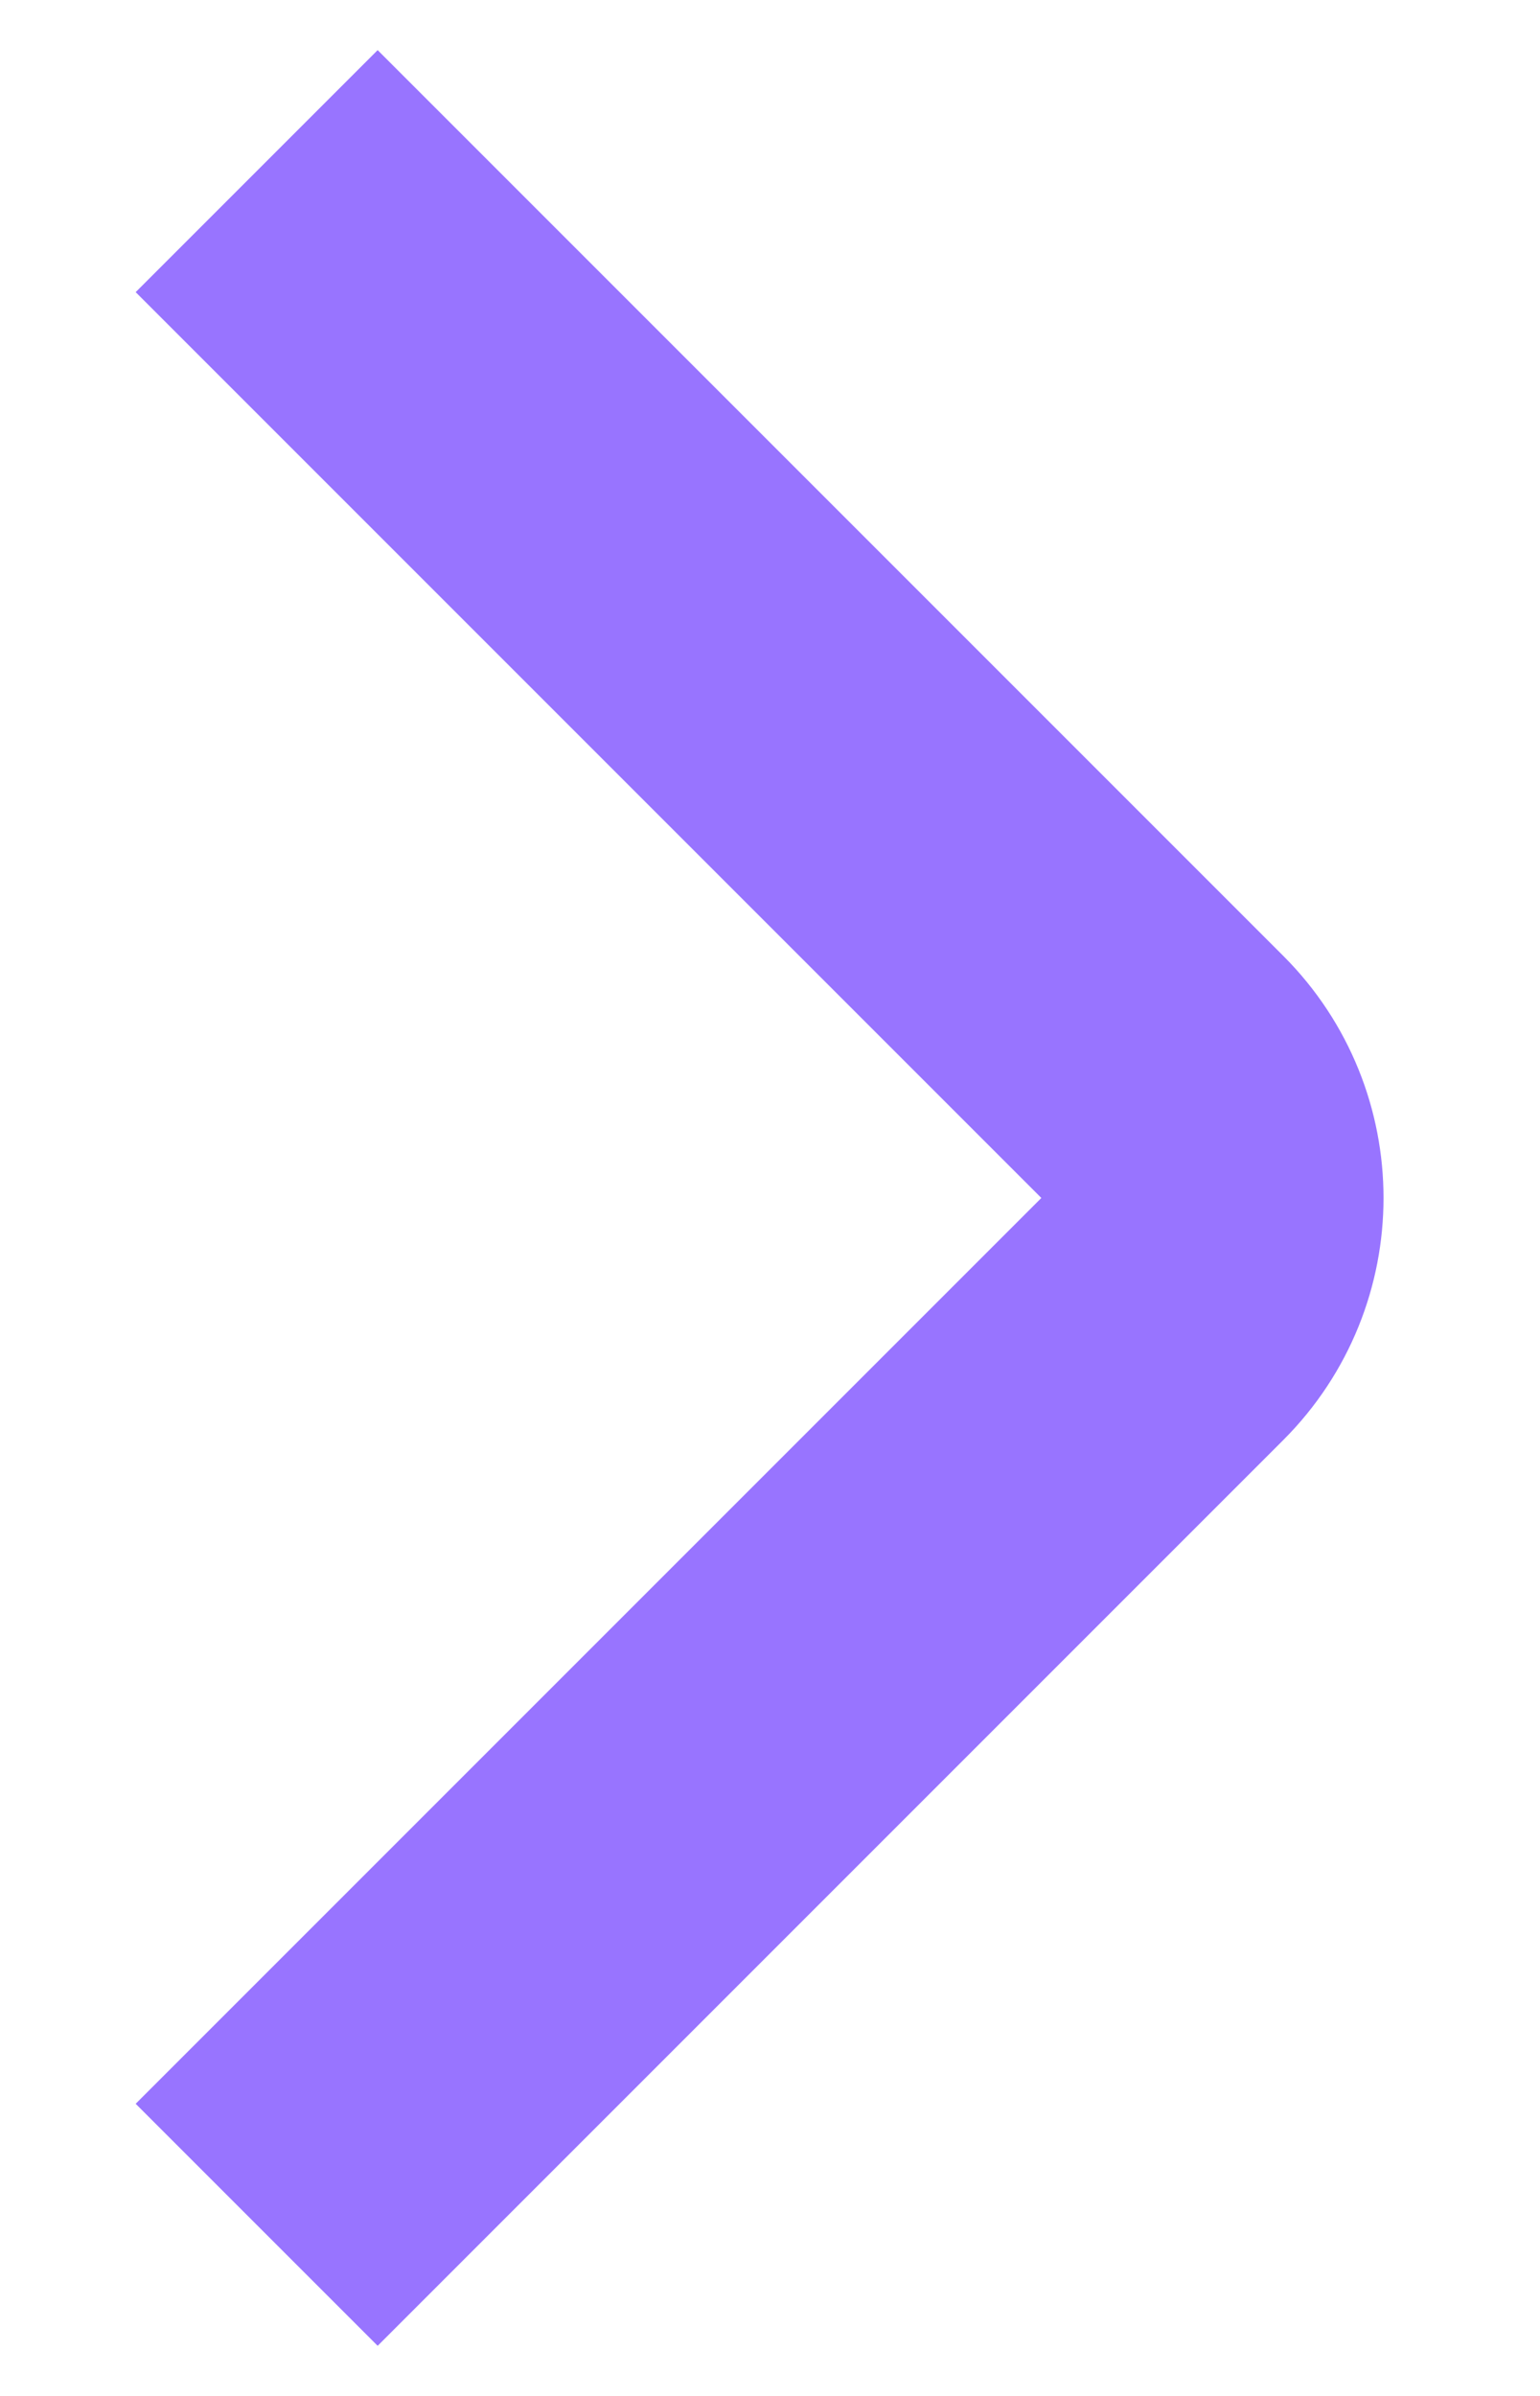 <svg width="9" height="14" viewBox="0 0 9 14" fill="none" xmlns="http://www.w3.org/2000/svg">
<path d="M1.5 1L6.793 6.293C7.183 6.683 7.183 7.317 6.793 7.707L1.5 13" stroke="#9874FF" stroke-width="2"/>
</svg>
